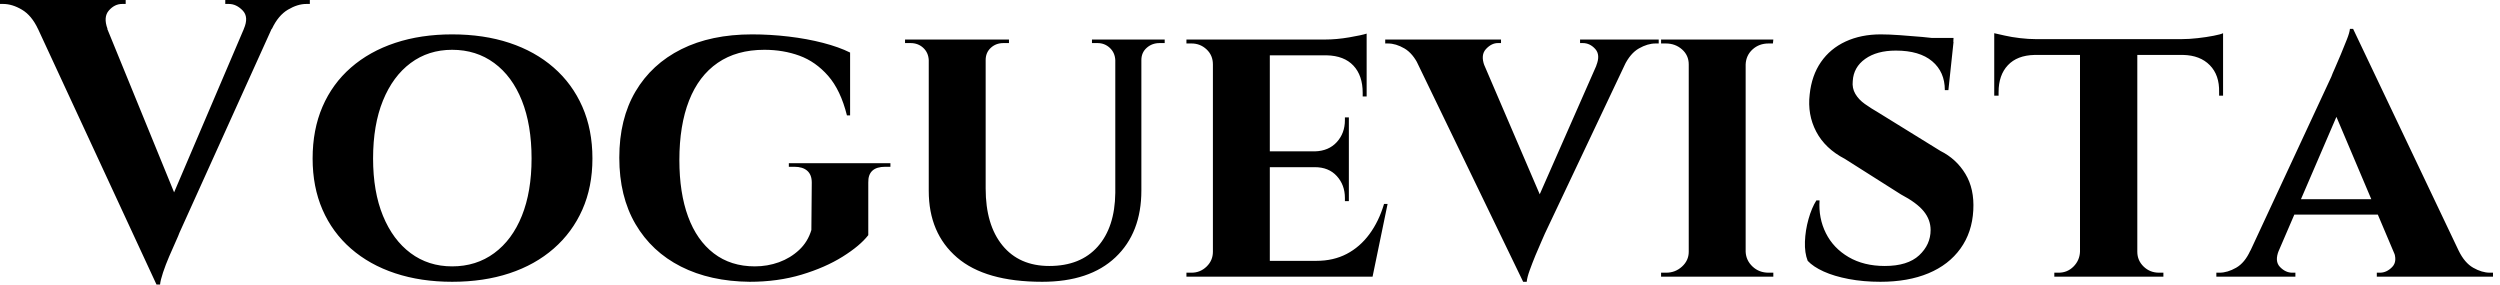 <svg baseProfile="full" height="28" version="1.1" viewBox="0 0 246 28" width="246" xmlns="http://www.w3.org/2000/svg" xmlns:ev="http://www.w3.org/2001/xml-events" xmlns:xlink="http://www.w3.org/1999/xlink"><defs /><g><path d="M14.311 28.0 1.439 0.233H8.4L16.683 20.494ZM14.311 28.0 14.194 23.256 24.072 0.117H26.872L16.567 22.906Q16.489 23.139 16.197 23.781Q15.906 24.422 15.556 25.239Q15.206 26.056 14.953 26.814Q14.7 27.572 14.661 28.0ZM22.906 2.839Q23.411 1.672 22.789 1.031Q22.167 0.389 21.428 0.389H21.078V0.0H29.4V0.389Q29.4 0.389 29.225 0.389Q29.05 0.389 29.05 0.389Q28.194 0.389 27.242 0.953Q26.289 1.517 25.667 2.839ZM9.489 2.839H2.644Q2.022 1.517 1.069 0.953Q0.117 0.389 -0.778 0.389Q-0.778 0.389 -0.933 0.389Q-1.089 0.389 -1.089 0.389V0.0H11.278V0.389H10.928Q10.189 0.389 9.625 1.031Q9.061 1.672 9.489 2.839Z M43.4 3.383Q46.511 3.383 49.039 4.219Q51.567 5.056 53.394 6.65Q55.222 8.244 56.214 10.5Q57.206 12.756 57.206 15.594Q57.206 18.394 56.214 20.631Q55.222 22.867 53.394 24.461Q51.567 26.056 49.039 26.892Q46.511 27.728 43.4 27.728Q40.328 27.728 37.8 26.892Q35.272 26.056 33.444 24.461Q31.617 22.867 30.644 20.631Q29.672 18.394 29.672 15.594Q29.672 12.756 30.644 10.5Q31.617 8.244 33.444 6.65Q35.272 5.056 37.8 4.219Q40.328 3.383 43.4 3.383ZM43.4 26.211Q45.772 26.211 47.542 24.908Q49.311 23.606 50.264 21.233Q51.217 18.861 51.217 15.594Q51.217 12.289 50.264 9.897Q49.311 7.506 47.542 6.203Q45.772 4.9 43.4 4.9Q41.067 4.9 39.317 6.203Q37.567 7.506 36.594 9.897Q35.622 12.289 35.622 15.594Q35.622 18.861 36.594 21.233Q37.567 23.606 39.317 24.908Q41.067 26.211 43.4 26.211Z M72.917 3.383Q74.706 3.383 76.514 3.597Q78.322 3.811 79.897 4.219Q81.472 4.628 82.561 5.172V11.356H82.25Q81.628 8.867 80.403 7.467Q79.178 6.067 77.583 5.483Q75.989 4.9 74.122 4.9Q71.4 4.9 69.533 6.183Q67.667 7.467 66.714 9.897Q65.761 12.328 65.761 15.75Q65.761 18.978 66.617 21.311Q67.472 23.644 69.144 24.928Q70.817 26.211 73.189 26.211Q74.433 26.211 75.561 25.803Q76.689 25.394 77.544 24.597Q78.4 23.8 78.75 22.633L78.789 17.967Q78.789 17.189 78.342 16.8Q77.894 16.411 77.078 16.411H76.533V16.061H86.528V16.411H86.022Q84.311 16.411 84.35 17.967V23.139Q83.533 24.189 81.822 25.258Q80.111 26.328 77.778 27.028Q75.444 27.728 72.683 27.728Q68.794 27.689 65.917 26.231Q63.039 24.772 61.444 22.05Q59.85 19.328 59.85 15.517Q59.85 11.706 61.444 9.003Q63.039 6.3 65.956 4.842Q68.872 3.383 72.917 3.383Z M95.9 3.889V18.55Q95.9 22.128 97.553 24.15Q99.206 26.172 102.161 26.172Q105.233 26.172 106.925 24.267Q108.617 22.361 108.656 18.978V3.889H111.222V18.744Q111.222 22.906 108.675 25.317Q106.128 27.728 101.461 27.728Q95.861 27.728 93.081 25.336Q90.3 22.944 90.3 18.783V3.889ZM90.378 3.889V5.911H90.3Q90.261 5.172 89.756 4.706Q89.25 4.239 88.511 4.239Q88.511 4.239 88.239 4.239Q87.967 4.239 87.967 4.239V3.889ZM98.194 3.889V4.239Q98.194 4.239 97.922 4.239Q97.65 4.239 97.65 4.239Q96.911 4.239 96.406 4.706Q95.9 5.172 95.9 5.911H95.822V3.889ZM108.733 3.889V5.911H108.656Q108.617 5.172 108.111 4.706Q107.606 4.239 106.906 4.239Q106.906 4.239 106.633 4.239Q106.361 4.239 106.361 4.239V3.889ZM113.517 3.889V4.239Q113.517 4.239 113.264 4.239Q113.011 4.239 113.011 4.239Q112.272 4.239 111.747 4.706Q111.222 5.172 111.222 5.911H111.144V3.889Z M123.861 3.889V27.222H118.261V3.889ZM132.961 25.667 133.856 27.222H123.783V25.667ZM131.639 14.894V16.45H123.783V14.894ZM133.389 3.889V5.444H123.783V3.889ZM135.45 20.067 133.972 27.222H127.244L128.45 25.667Q130.122 25.667 131.425 24.986Q132.728 24.306 133.661 23.042Q134.594 21.778 135.1 20.067ZM131.639 16.372V19.794H131.25V19.483Q131.25 18.2 130.453 17.325Q129.656 16.45 128.294 16.45V16.372ZM131.639 11.55V14.972H128.294V14.894Q129.656 14.856 130.453 13.981Q131.25 13.106 131.25 11.822V11.55ZM133.389 5.367V9.489H133.0V9.139Q133.0 7.428 132.086 6.456Q131.172 5.483 129.461 5.444V5.367ZM133.389 3.306V4.239L129.306 3.889Q130.433 3.889 131.678 3.675Q132.922 3.461 133.389 3.306ZM118.378 24.772 118.533 27.222H115.656V26.833Q115.656 26.833 115.889 26.833Q116.122 26.833 116.161 26.833Q117.017 26.833 117.639 26.231Q118.261 25.628 118.261 24.772ZM118.378 6.339H118.261Q118.261 5.444 117.639 4.861Q117.017 4.278 116.161 4.278Q116.122 4.278 115.889 4.278Q115.656 4.278 115.656 4.278V3.889H118.533Z M148.789 27.728 137.356 4.083H143.967L151.044 20.572ZM148.789 27.728 148.633 23.178 157.072 4.006H159.911L150.928 22.983Q150.85 23.178 150.578 23.781Q150.306 24.383 149.994 25.142Q149.683 25.9 149.431 26.6Q149.178 27.3 149.139 27.728ZM155.983 6.456Q156.411 5.406 155.886 4.822Q155.361 4.239 154.661 4.239H154.389V3.889H162.128V4.278Q162.128 4.278 161.972 4.278Q161.817 4.278 161.817 4.278Q161.039 4.278 160.183 4.764Q159.328 5.25 158.744 6.456ZM144.978 6.456H138.522Q137.939 5.25 137.103 4.764Q136.267 4.278 135.489 4.278Q135.489 4.278 135.353 4.278Q135.217 4.278 135.217 4.278V3.889H146.611V4.239H146.3Q145.678 4.239 145.133 4.822Q144.589 5.406 144.978 6.456Z M170.683 3.889V27.222H165.083V3.889ZM165.2 24.772V27.222H162.361V26.833Q162.361 26.833 162.594 26.833Q162.828 26.833 162.867 26.833Q163.761 26.833 164.422 26.231Q165.083 25.628 165.083 24.772ZM170.606 24.772H170.683Q170.722 25.628 171.364 26.231Q172.006 26.833 172.939 26.833Q172.939 26.833 173.153 26.833Q173.367 26.833 173.406 26.833V27.222H170.606ZM170.606 6.339V3.889H173.406L173.367 4.278Q173.367 4.278 173.172 4.278Q172.978 4.278 172.939 4.278Q172.006 4.278 171.364 4.861Q170.722 5.444 170.683 6.339ZM165.2 6.339H165.083Q165.083 5.444 164.422 4.861Q163.761 4.278 162.828 4.278Q162.828 4.278 162.594 4.278Q162.361 4.278 162.361 4.278V3.889H165.2Z M183.983 3.383Q184.761 3.383 185.869 3.461Q186.978 3.539 188.067 3.636Q189.156 3.733 189.992 3.869Q190.828 4.006 191.139 4.122L190.633 8.867H190.283Q190.283 7.078 189.039 6.028Q187.794 4.978 185.461 4.978Q183.594 4.978 182.447 5.794Q181.3 6.611 181.222 7.972Q181.144 8.672 181.475 9.236Q181.806 9.8 182.408 10.228Q183.011 10.656 183.75 11.083L189.856 14.856Q191.411 15.633 192.306 17.111Q193.2 18.589 193.083 20.689Q192.967 22.867 191.819 24.461Q190.672 26.056 188.669 26.892Q186.667 27.728 183.944 27.728Q182.272 27.728 180.833 27.456Q179.394 27.183 178.364 26.717Q177.333 26.25 176.789 25.667Q176.478 24.889 176.517 23.781Q176.556 22.672 176.867 21.564Q177.178 20.456 177.644 19.717H177.956Q177.839 21.467 178.578 22.944Q179.317 24.422 180.814 25.297Q182.311 26.172 184.372 26.172Q186.628 26.172 187.756 25.122Q188.883 24.072 188.883 22.633Q188.883 21.622 188.203 20.786Q187.522 19.95 185.967 19.133L180.444 15.633Q178.5 14.622 177.625 12.95Q176.75 11.278 176.983 9.294Q177.178 7.428 178.092 6.106Q179.006 4.783 180.522 4.083Q182.039 3.383 183.983 3.383ZM191.139 3.733 191.1 4.433H186.939V3.733Z M209.222 4.006V27.222H203.583V4.006ZM217.661 3.85V5.406H195.144V3.85ZM217.661 5.289V9.411H217.272V9.061Q217.311 7.389 216.358 6.417Q215.406 5.444 213.733 5.406V5.289ZM217.661 3.267V4.239L213.578 3.85Q214.317 3.85 215.172 3.753Q216.028 3.656 216.728 3.519Q217.428 3.383 217.661 3.267ZM203.661 24.772V27.222H201.056V26.833Q201.056 26.833 201.269 26.833Q201.483 26.833 201.483 26.833Q202.339 26.833 202.942 26.231Q203.544 25.628 203.583 24.772ZM209.106 24.772H209.222Q209.222 25.628 209.844 26.231Q210.467 26.833 211.361 26.833Q211.361 26.833 211.575 26.833Q211.789 26.833 211.789 26.833V27.222H209.106ZM199.111 5.289V5.406Q197.4 5.444 196.486 6.417Q195.572 7.389 195.572 9.061V9.411H195.144V5.289ZM195.144 3.267Q195.494 3.344 196.175 3.5Q196.856 3.656 197.692 3.753Q198.528 3.85 199.228 3.85L195.144 4.239Z M230.456 2.839 241.967 27.028H235.394L228.161 9.956ZM223.144 24.656Q222.717 25.706 223.261 26.269Q223.806 26.833 224.467 26.833H224.778V27.222H217.0V26.833Q217.0 26.833 217.156 26.833Q217.311 26.833 217.311 26.833Q218.089 26.833 218.944 26.347Q219.8 25.861 220.344 24.656ZM230.456 2.839 230.533 7.506 222.094 27.106H219.217L228.317 7.544Q228.394 7.311 228.667 6.708Q228.939 6.106 229.25 5.347Q229.561 4.589 229.833 3.908Q230.106 3.228 230.144 2.839ZM233.839 19.6V21.117H223.922V19.6ZM234.422 24.656H240.839Q241.422 25.861 242.278 26.347Q243.133 26.833 243.911 26.833Q243.911 26.833 244.067 26.833Q244.222 26.833 244.222 26.833V27.222H232.789V26.833H233.1Q233.761 26.833 234.306 26.269Q234.85 25.706 234.422 24.656Z " fill="rgb(0,0,0)" transform="translate(1.089, 0)" /></g></svg>